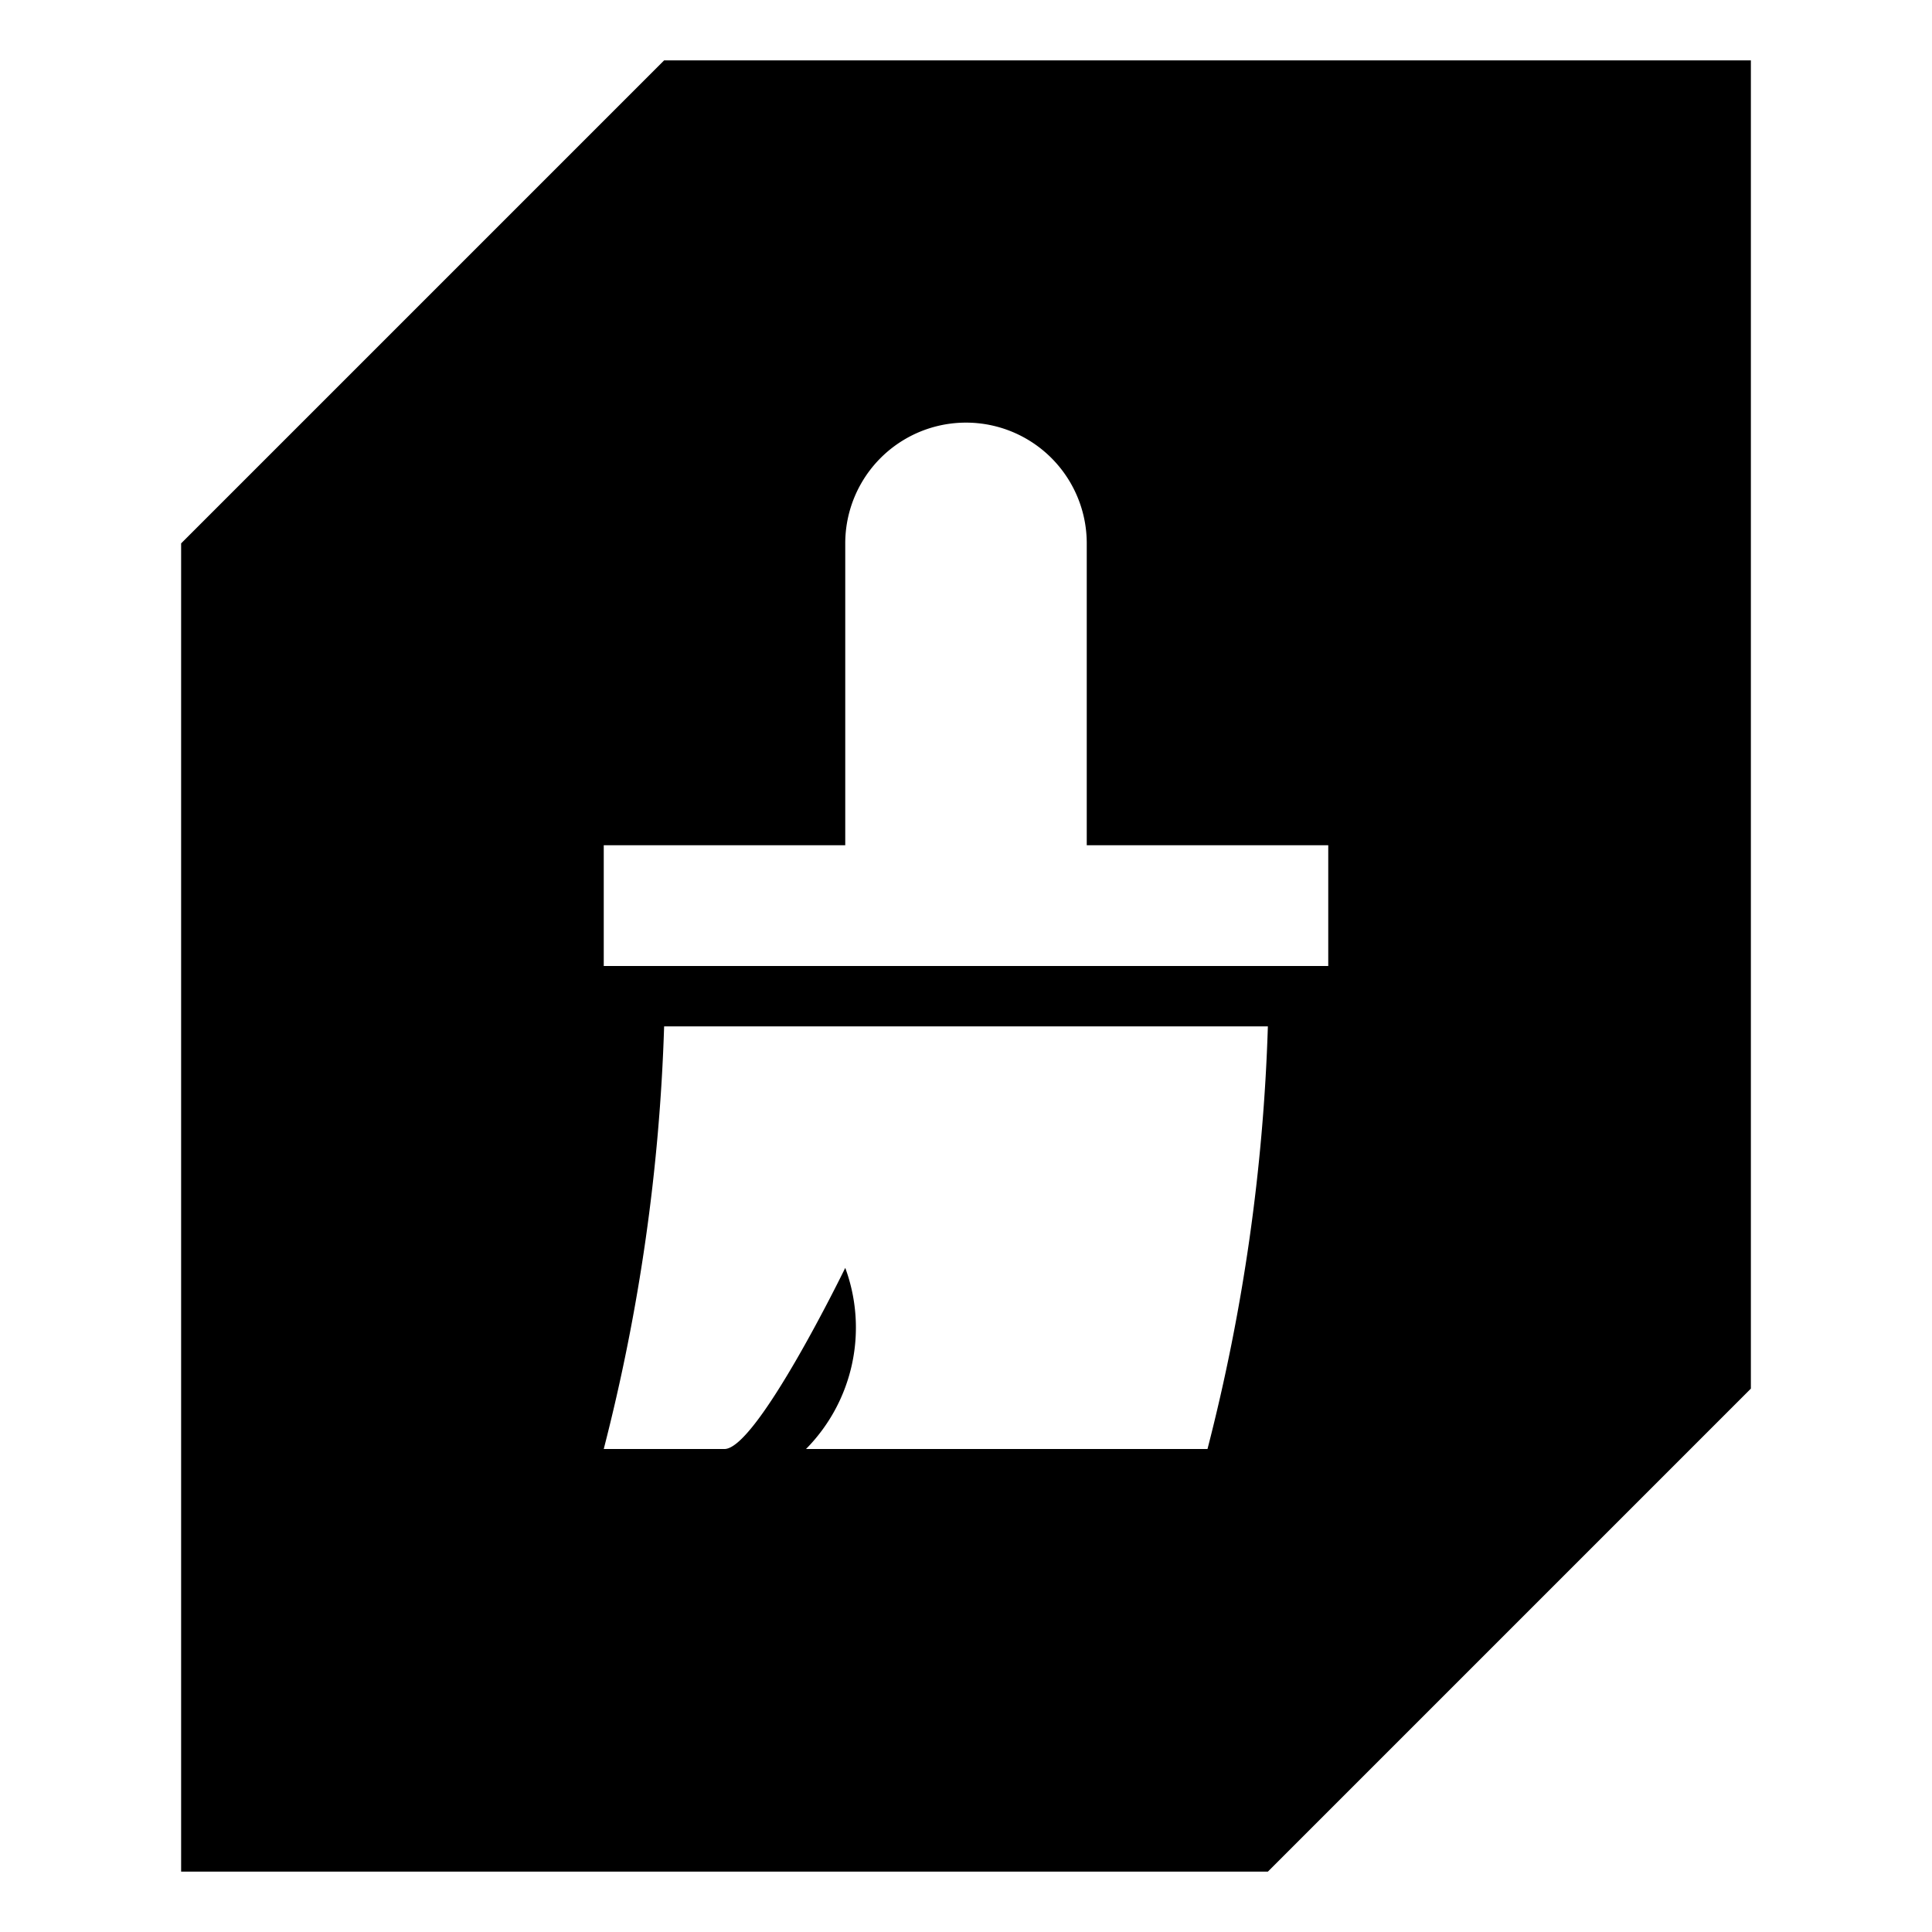<svg xmlns="http://www.w3.org/2000/svg" fill="none" viewBox="0 0 32 32" class="acv-icon"><path fill="currentColor" fill-rule="evenodd" d="M11 1 3 9v22h18l8-8V1H11Zm9 23h-6.65a2.86 2.86 0 0 0 .65-3s-1.46 3-2 3h-2c.59-2.29.926-4.637 1-7h10a31.999 31.999 0 0 1-1 7Zm-10-8h12v-2h-4V9a2 2 0 1 0-4 0v5h-4v2Z" clip-rule="evenodd"/></svg>
